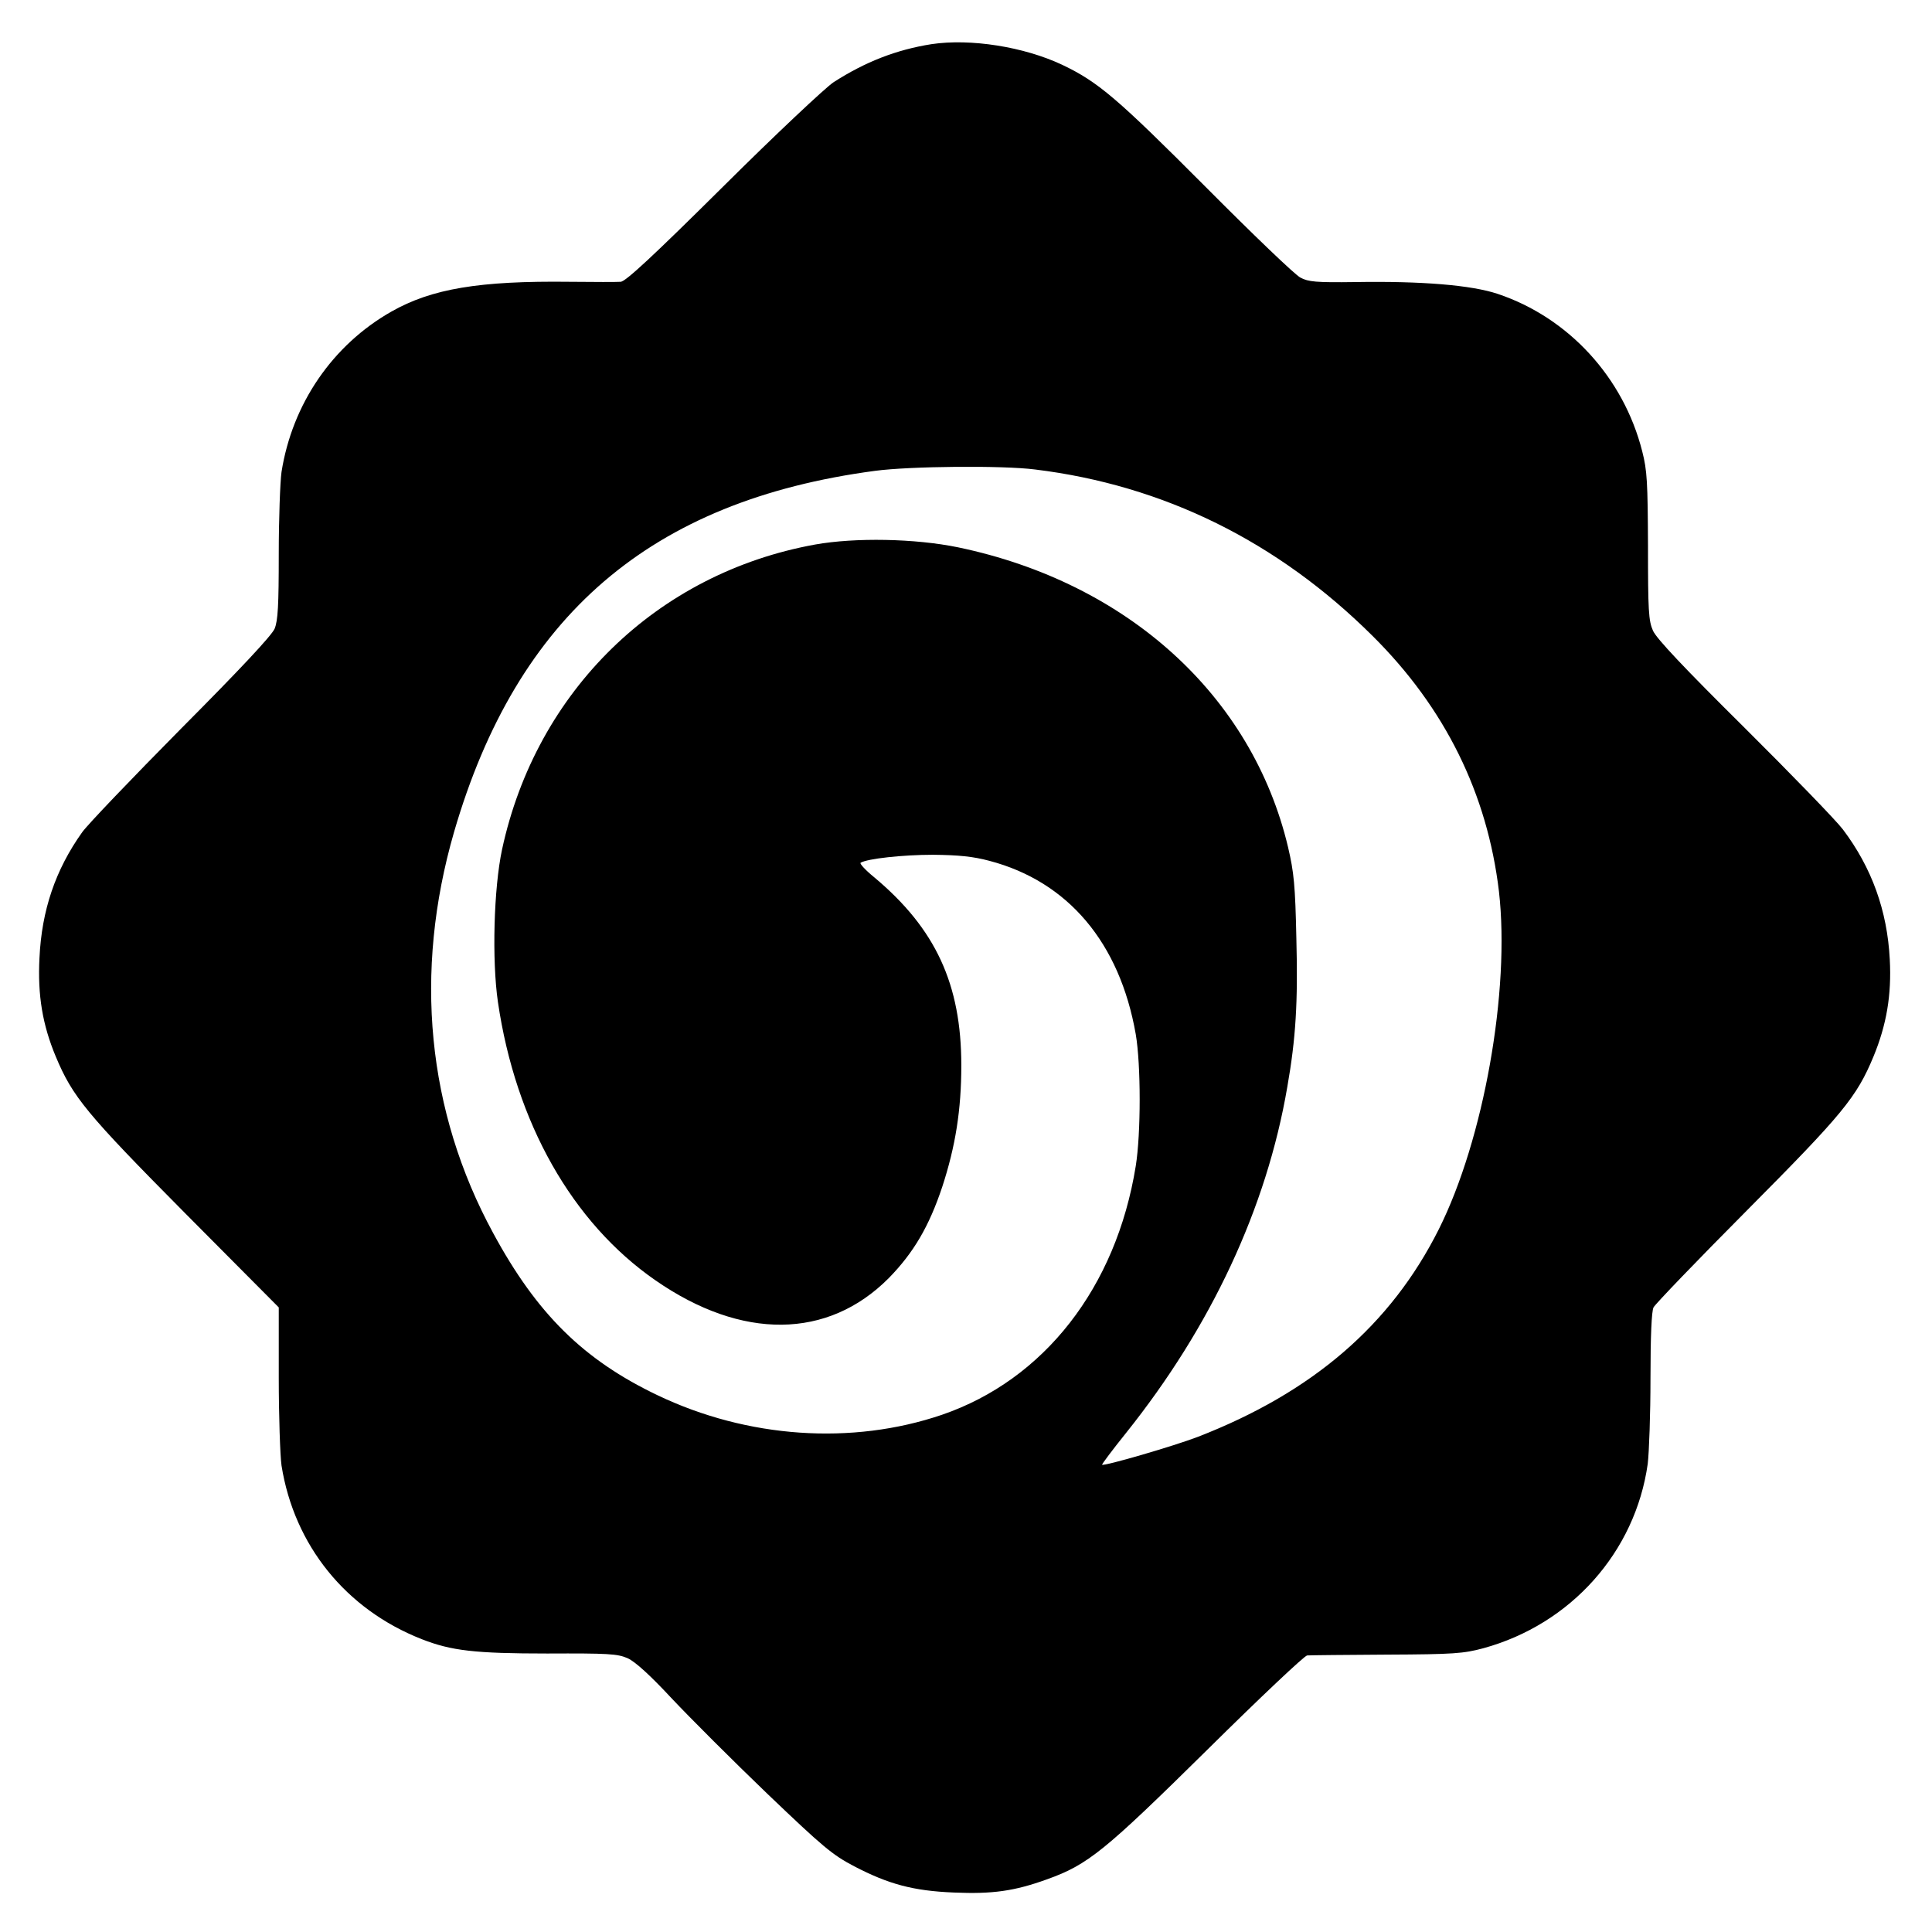<?xml version="1.0" standalone="no"?>
<!DOCTYPE svg PUBLIC "-//W3C//DTD SVG 20010904//EN"
 "http://www.w3.org/TR/2001/REC-SVG-20010904/DTD/svg10.dtd">
<svg version="1.0" xmlns="http://www.w3.org/2000/svg"
 width="700pt" height="700pt" viewBox="0 0 700 700"
 preserveAspectRatio="xMidYMid meet">
<g transform="translate(0,700) scale(0.1,-0.1)"
fill="#000000" stroke="none">
<path d="M3375 6840 c-127 -20 -240 -64 -355 -138 -30 -20 -211 -190 -401
-379 -252 -250 -352 -343 -370 -344 -13 -1 -96 -1 -184 0 -328 4 -501 -25
-647 -108 -213 -121 -359 -334 -398 -581 -5 -36 -10 -170 -10 -298 0 -187 -3
-240 -15 -270 -11 -25 -124 -146 -339 -362 -177 -179 -338 -347 -358 -375 -97
-136 -147 -283 -155 -456 -7 -135 11 -242 59 -357 61 -146 111 -207 469 -568
l339 -341 0 -254 c0 -140 5 -283 10 -319 46 -289 233 -521 508 -629 107 -42
193 -52 455 -52 221 1 254 -1 291 -17 28 -13 81 -61 161 -147 66 -70 221 -225
345 -344 202 -193 235 -221 315 -263 125 -65 214 -89 361 -95 140 -6 219 5
338 48 148 53 208 102 581 470 189 187 351 340 361 341 11 1 141 2 289 3 243
1 278 4 349 23 318 87 551 349 596 668 5 42 10 181 10 310 0 154 4 243 11 257
6 12 159 171 339 352 347 349 397 410 458 557 47 114 66 222 59 352 -9 176
-65 332 -170 471 -25 33 -186 199 -358 370 -217 215 -318 322 -330 350 -16 36
-18 73 -18 305 -1 233 -3 275 -21 345 -68 268 -267 484 -523 570 -95 32 -276
47 -517 43 -142 -2 -170 1 -198 16 -19 9 -174 158 -345 330 -319 320 -388 379
-518 441 -140 66 -333 96 -474 75z m375 -1541 c466 -57 879 -261 1223 -603
263 -261 416 -572 458 -926 41 -358 -55 -899 -218 -1224 -174 -347 -458 -591
-873 -752 -89 -34 -340 -107 -347 -101 -1 2 37 53 86 114 309 386 510 816 585
1254 31 176 39 308 33 537 -4 195 -9 242 -30 332 -130 549 -582 959 -1196
1087 -156 32 -372 36 -518 10 -573 -104 -1010 -530 -1134 -1105 -30 -141 -37
-400 -15 -552 64 -437 269 -800 571 -1009 313 -217 624 -214 845 8 90 92 146
187 194 331 48 147 69 279 69 440 0 294 -93 495 -315 681 -32 26 -54 50 -50
53 24 15 154 29 262 29 94 -1 145 -6 205 -22 285 -75 472 -297 530 -628 19
-111 19 -360 0 -478 -71 -440 -332 -774 -702 -901 -326 -111 -705 -85 -1031
71 -268 128 -437 295 -595 587 -240 441 -289 945 -142 1453 228 785 713 1201
1525 1309 127 17 463 20 580 5z"/>
</g>
</svg>
